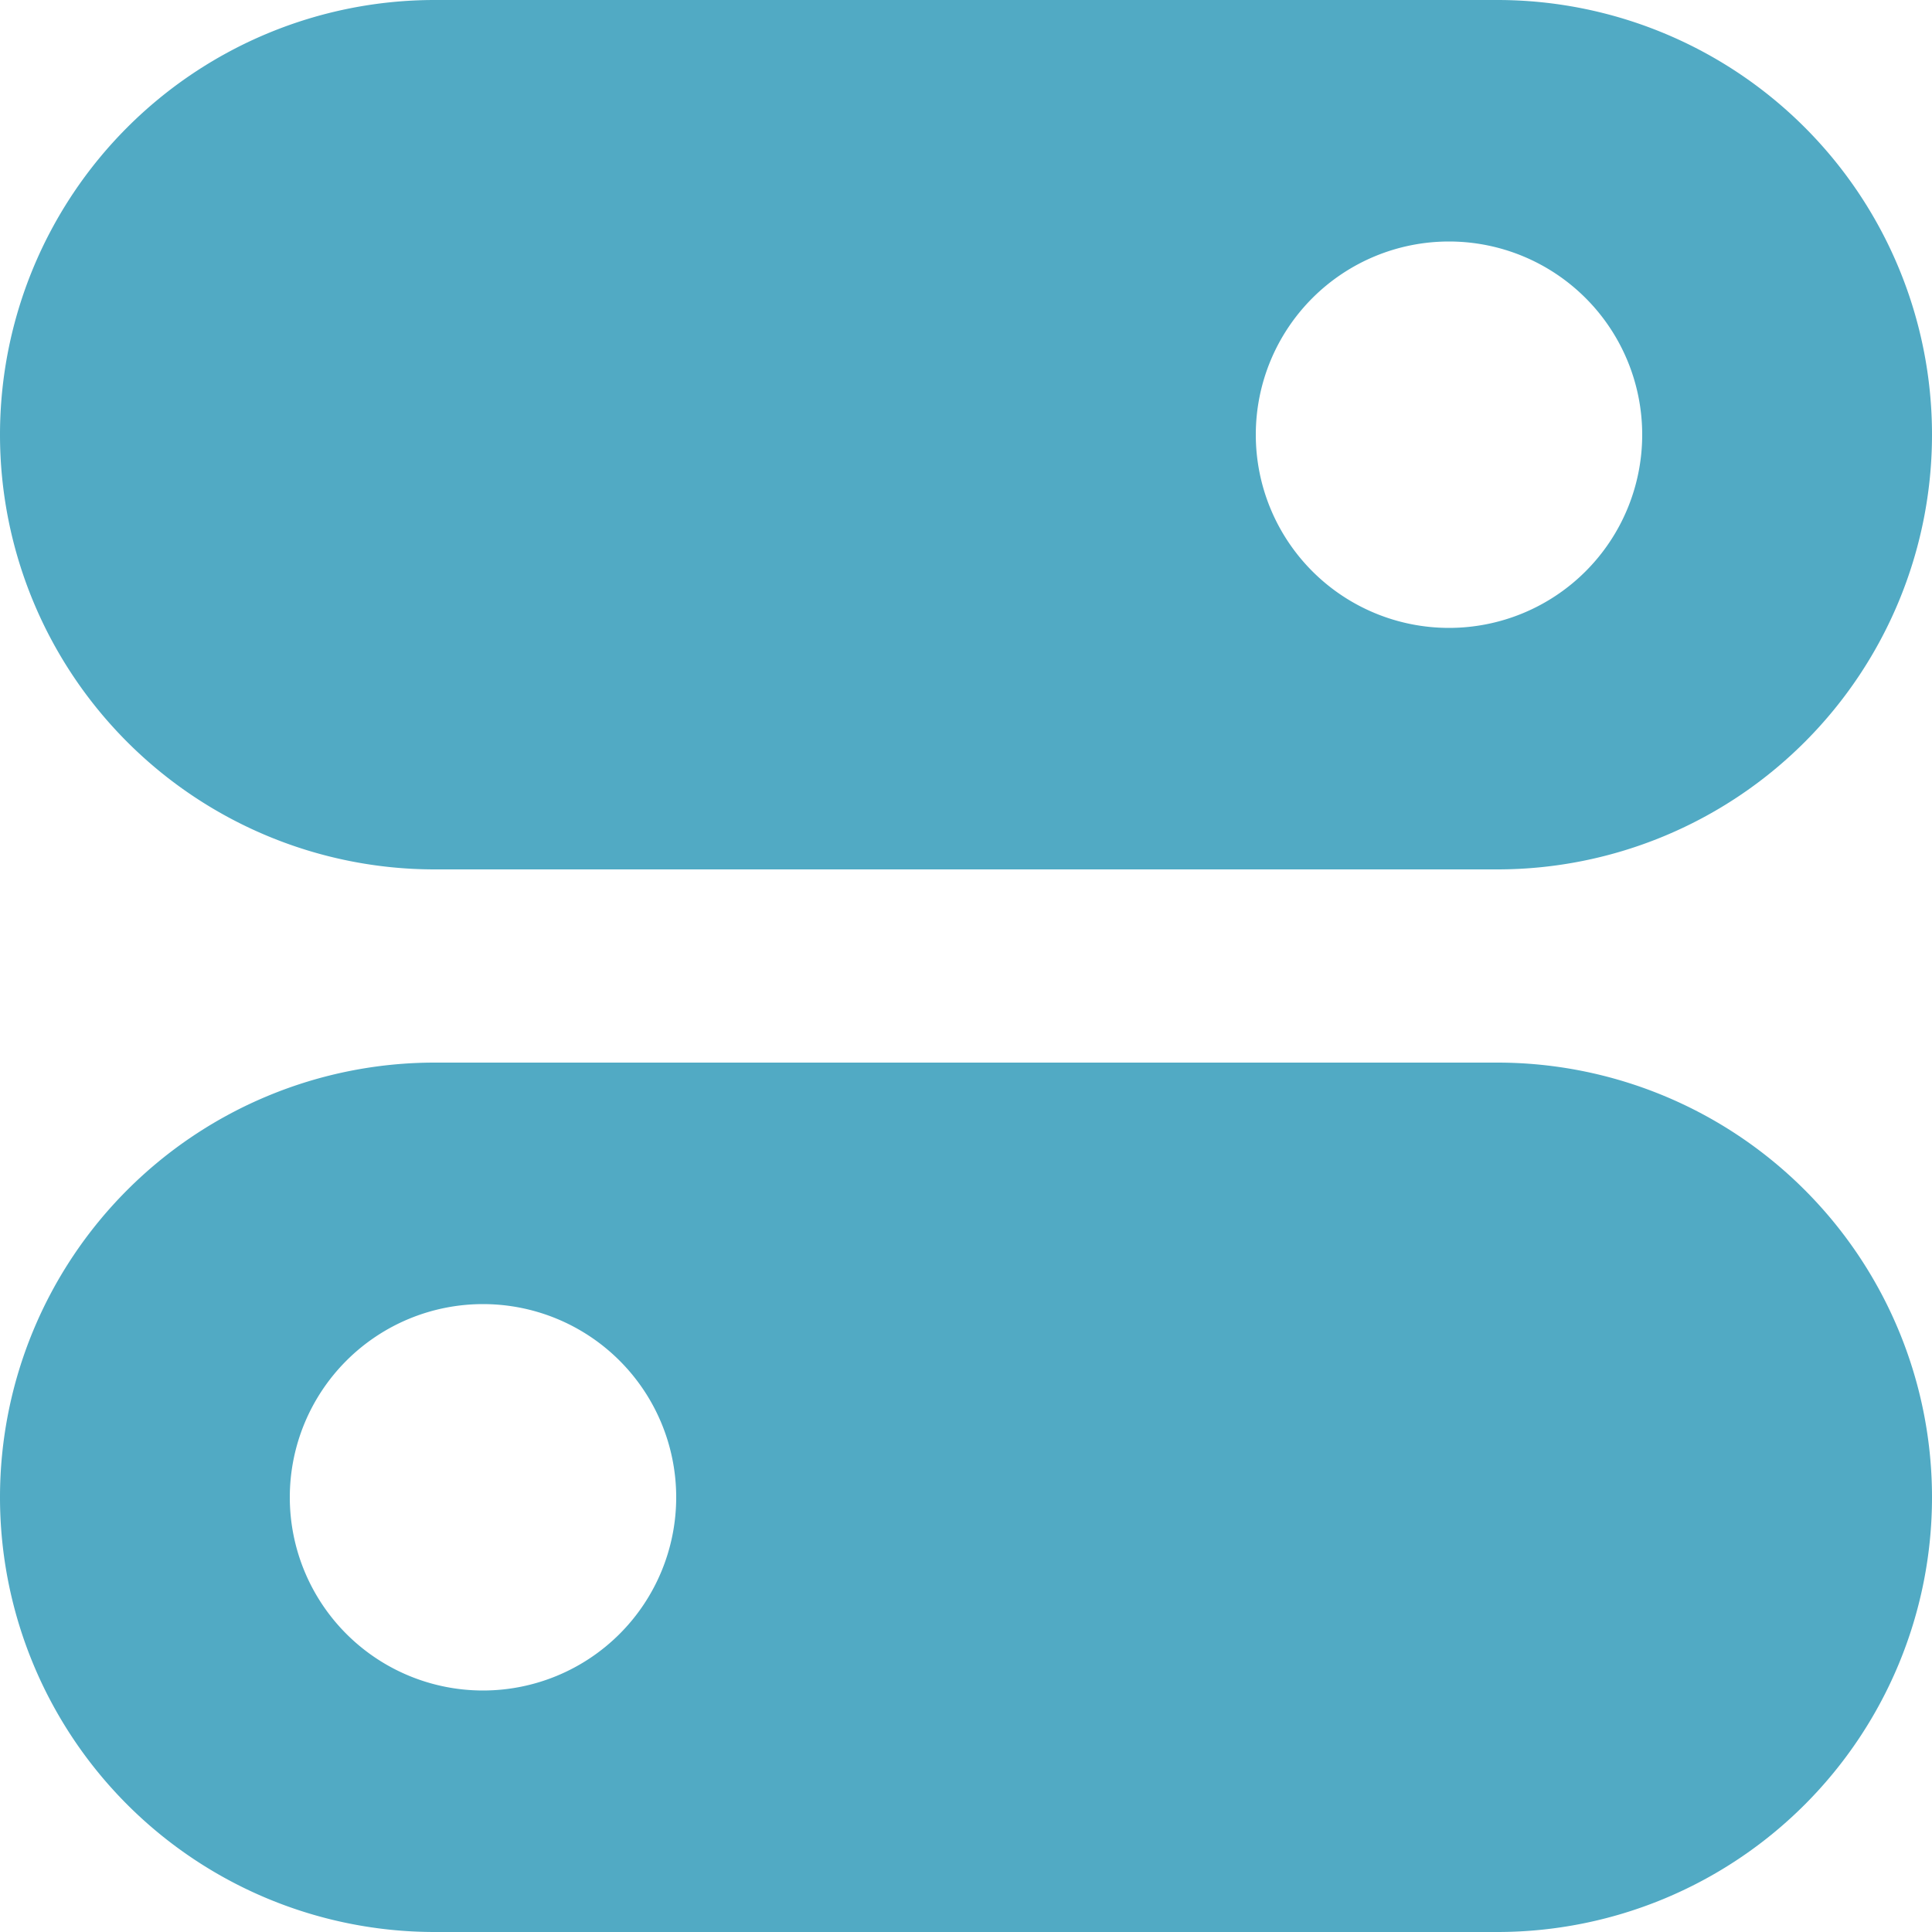 <svg id="Calque_1" data-name="Calque 1" xmlns="http://www.w3.org/2000/svg" viewBox="0 0 32 32"><defs><style>.cls-1{fill:#51aac4;}</style></defs><title>Plan de travail 1</title><path class="cls-1" d="M24.8,0H7.2a7.2,7.2,0,0,0,0,14.4H24.8A7.2,7.2,0,0,0,24.8,0ZM24,10.4a3.2,3.2,0,1,1,3.2-3.2A3.2,3.2,0,0,1,24,10.4Z"/><path class="cls-1" d="M7.2,32H24.8a7.2,7.2,0,0,0,0-14.4H7.2A7.2,7.2,0,0,0,7.2,32ZM8,21.6a3.2,3.2,0,1,1-3.2,3.2A3.2,3.2,0,0,1,8,21.6Z"/></svg>